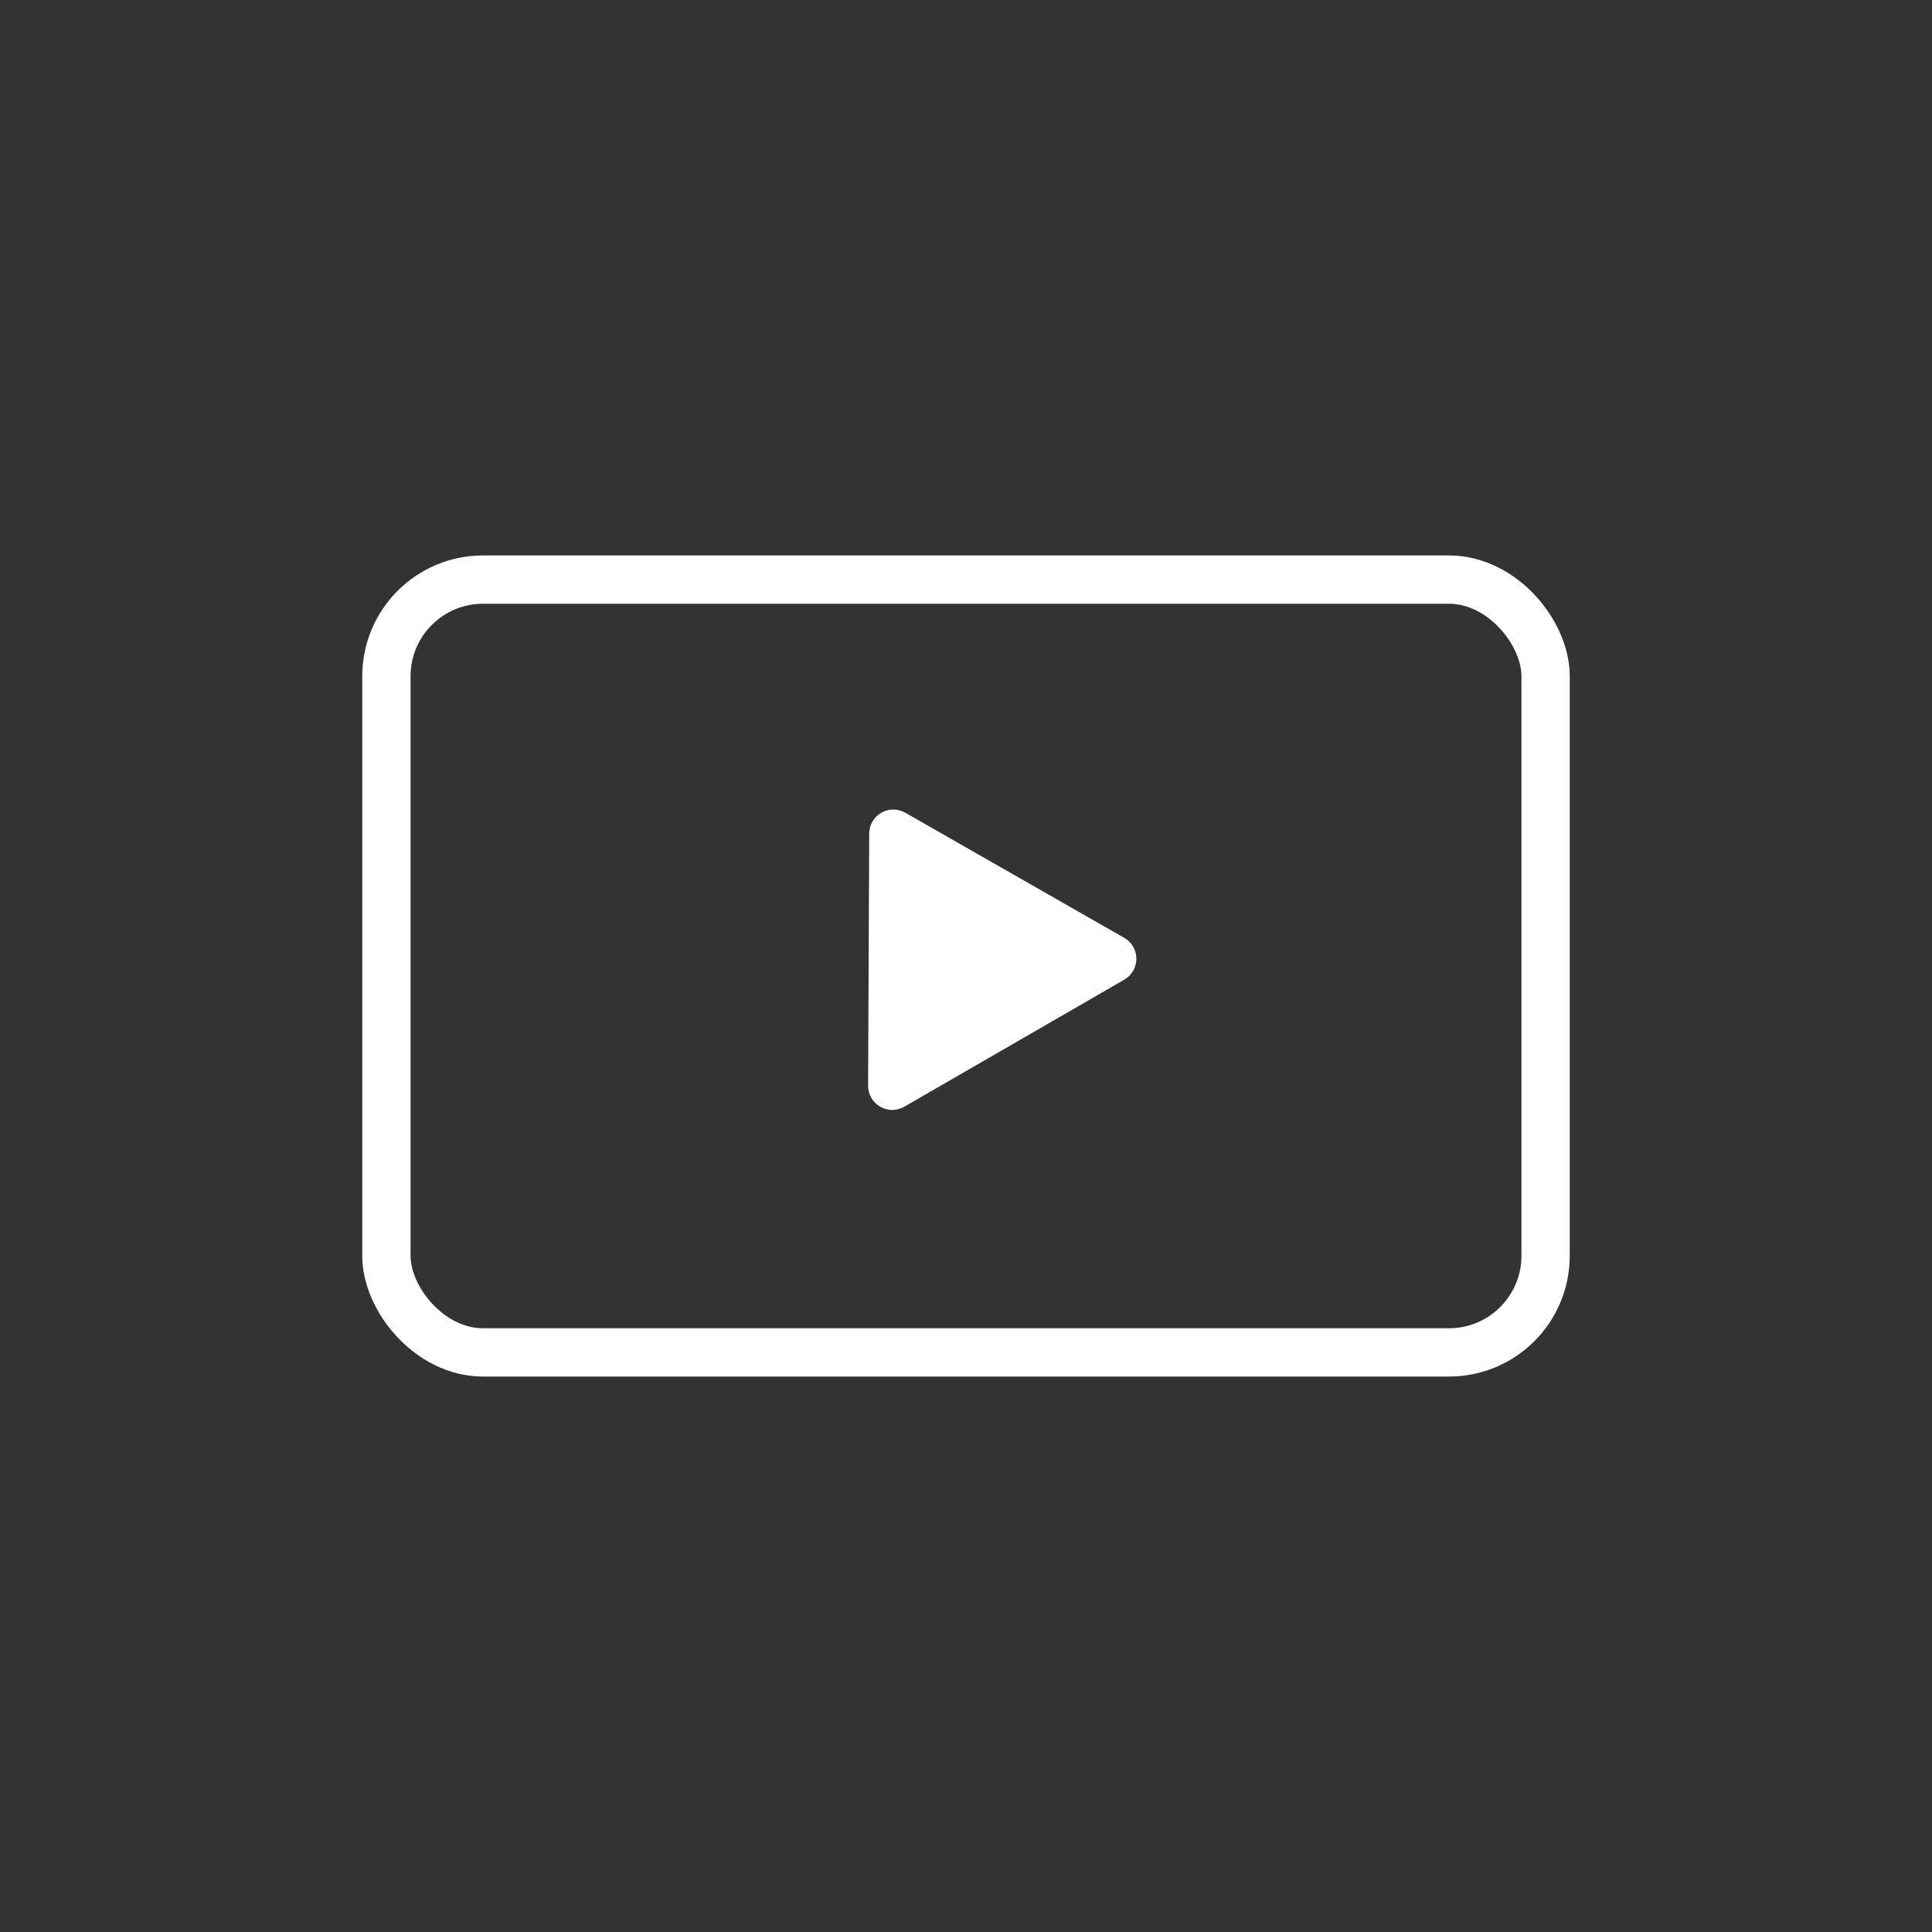 <?xml version="1.0" encoding="UTF-8"?>
<svg width="40px" height="40px" viewBox="0 0 40 40" version="1.1" xmlns="http://www.w3.org/2000/svg" xmlns:xlink="http://www.w3.org/1999/xlink">
    <rect x="0" y="0" width="40" height="40" fill="#333333" stroke="none"/>
    <!-- Generator: Sketch 63.1 (92452) - https://sketch.com -->
    <title>yt-w</title>
    <desc>Created with Sketch.</desc>
    <g id="Page-1" stroke="none" stroke-width="1" fill="none" fill-rule="evenodd">
        <g id="Artboard" transform="translate(-525, -447)">
            <g id="share-fixed-copy-2" transform="translate(453, 287)"></g>
            <g id="share-fixed-copy-3" transform="translate(525, 287)">
                <g id="yt" transform="translate(8, 172)">
                    <rect id="Rectangle" stroke="#FFFFFF" x="0" y="0" width="24" height="16" rx="2"></rect>
                    <path d="M11.932,4.74 L14.561,9.248 C14.701,9.487 14.62,9.793 14.381,9.932 C14.305,9.976 14.218,10 14.129,10 L8.871,10 C8.594,10 8.371,9.776 8.371,9.5 C8.371,9.411 8.394,9.325 8.439,9.248 L11.068,4.74 C11.207,4.502 11.513,4.421 11.752,4.56 C11.826,4.604 11.888,4.666 11.932,4.74 Z" id="Triangle" fill="#FFFFFF" transform="translate(11.5, 7) rotate(-30) translate(-11.5, -7) "></path>
                </g>
            </g>
        </g>
    </g>
</svg>